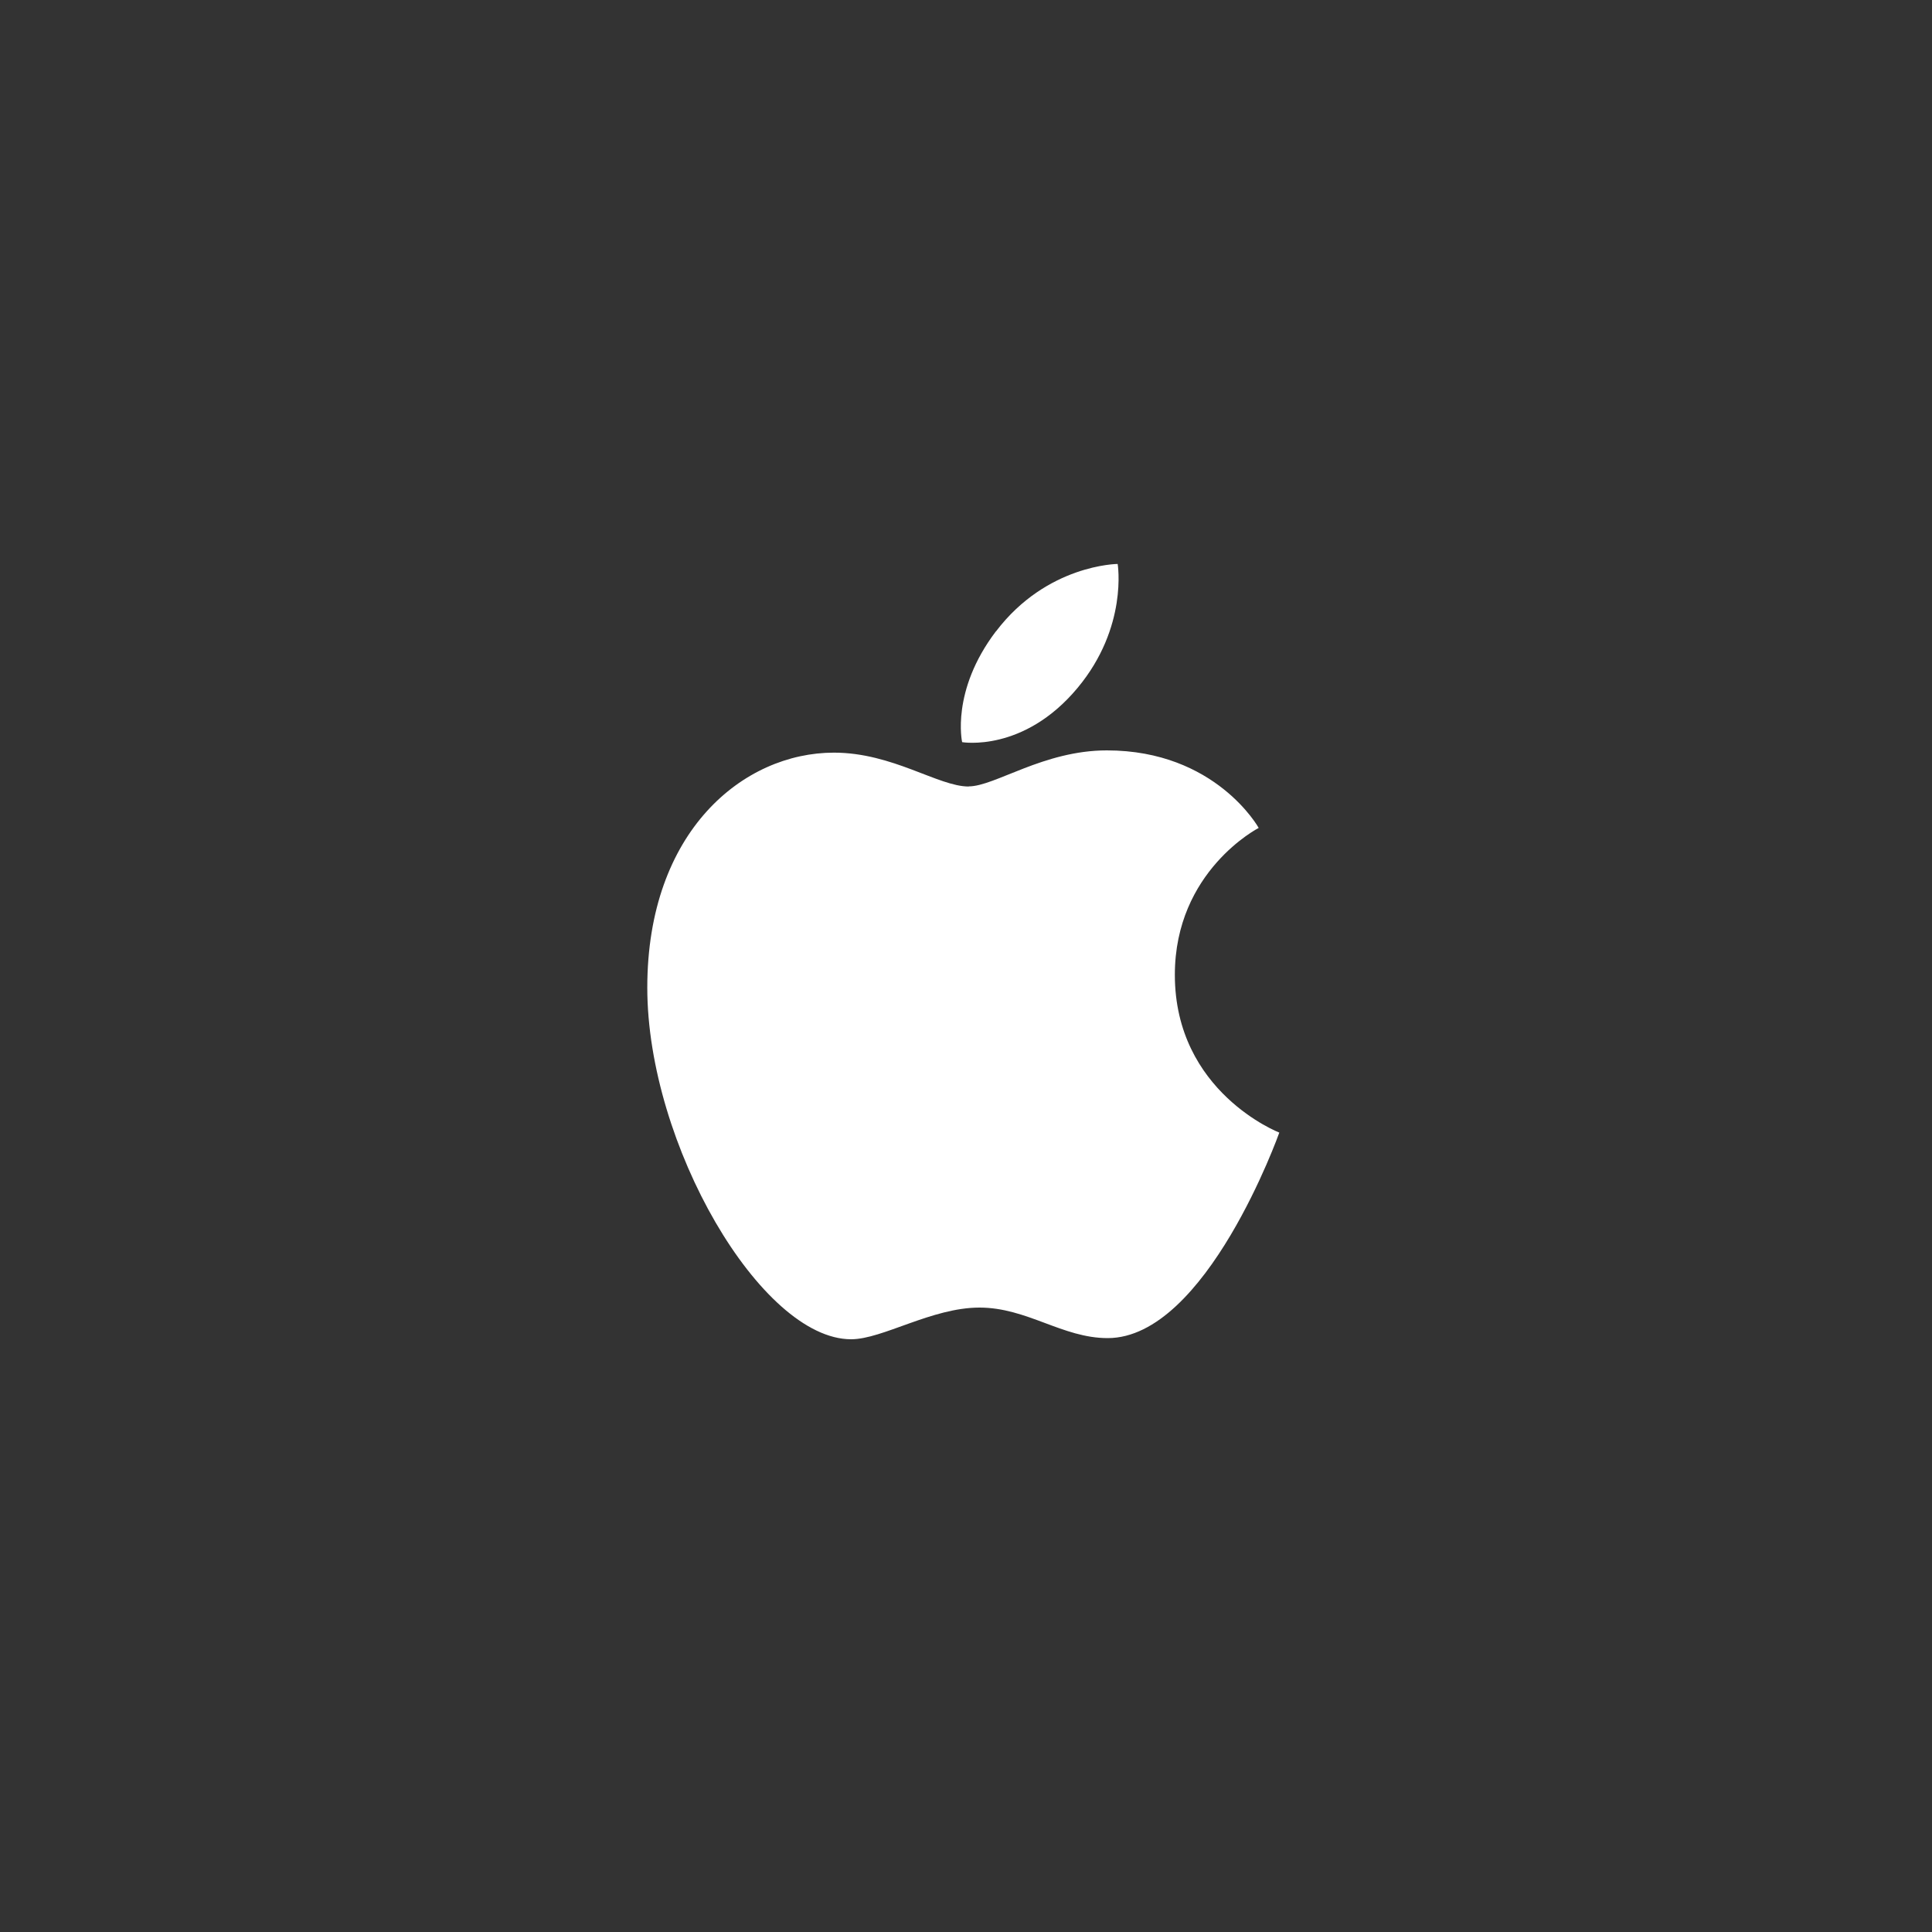 <?xml version="1.0" encoding="utf-8"?>
<svg xmlns="http://www.w3.org/2000/svg" id="Layer_1" viewBox="0 0 300 300">
  <rect x="0" y="0" width="300" height="300" fill="#333333" stroke="none"/>
  <defs>
    <style>.cls-1{fill:#fff;fill-rule:evenodd;stroke-width:0px;}</style>
  </defs>
  <path class="cls-1" d="m154.65,98.05c7.91-10.42,18.9-10.48,18.9-10.48,0,0,1.64,9.8-6.22,19.24-8.39,10.08-17.93,8.43-17.93,8.43,0,0-1.79-7.93,5.24-17.2Z"/>
  <path class="cls-1" d="m150.42,122.11c4.07,0,11.62-5.59,21.45-5.59,16.92,0,23.58,12.04,23.58,12.04,0,0-13.02,6.66-13.02,22.81,0,18.22,16.22,24.5,16.22,24.5,0,0-11.34,31.91-26.65,31.91-7.03,0-12.5-4.74-19.91-4.74s-15.05,4.92-19.93,4.92c-13.98,0-31.65-30.27-31.65-54.6s14.95-36.49,28.98-36.49c9.12,0,16.19,5.26,20.93,5.26Z"/>
</svg>